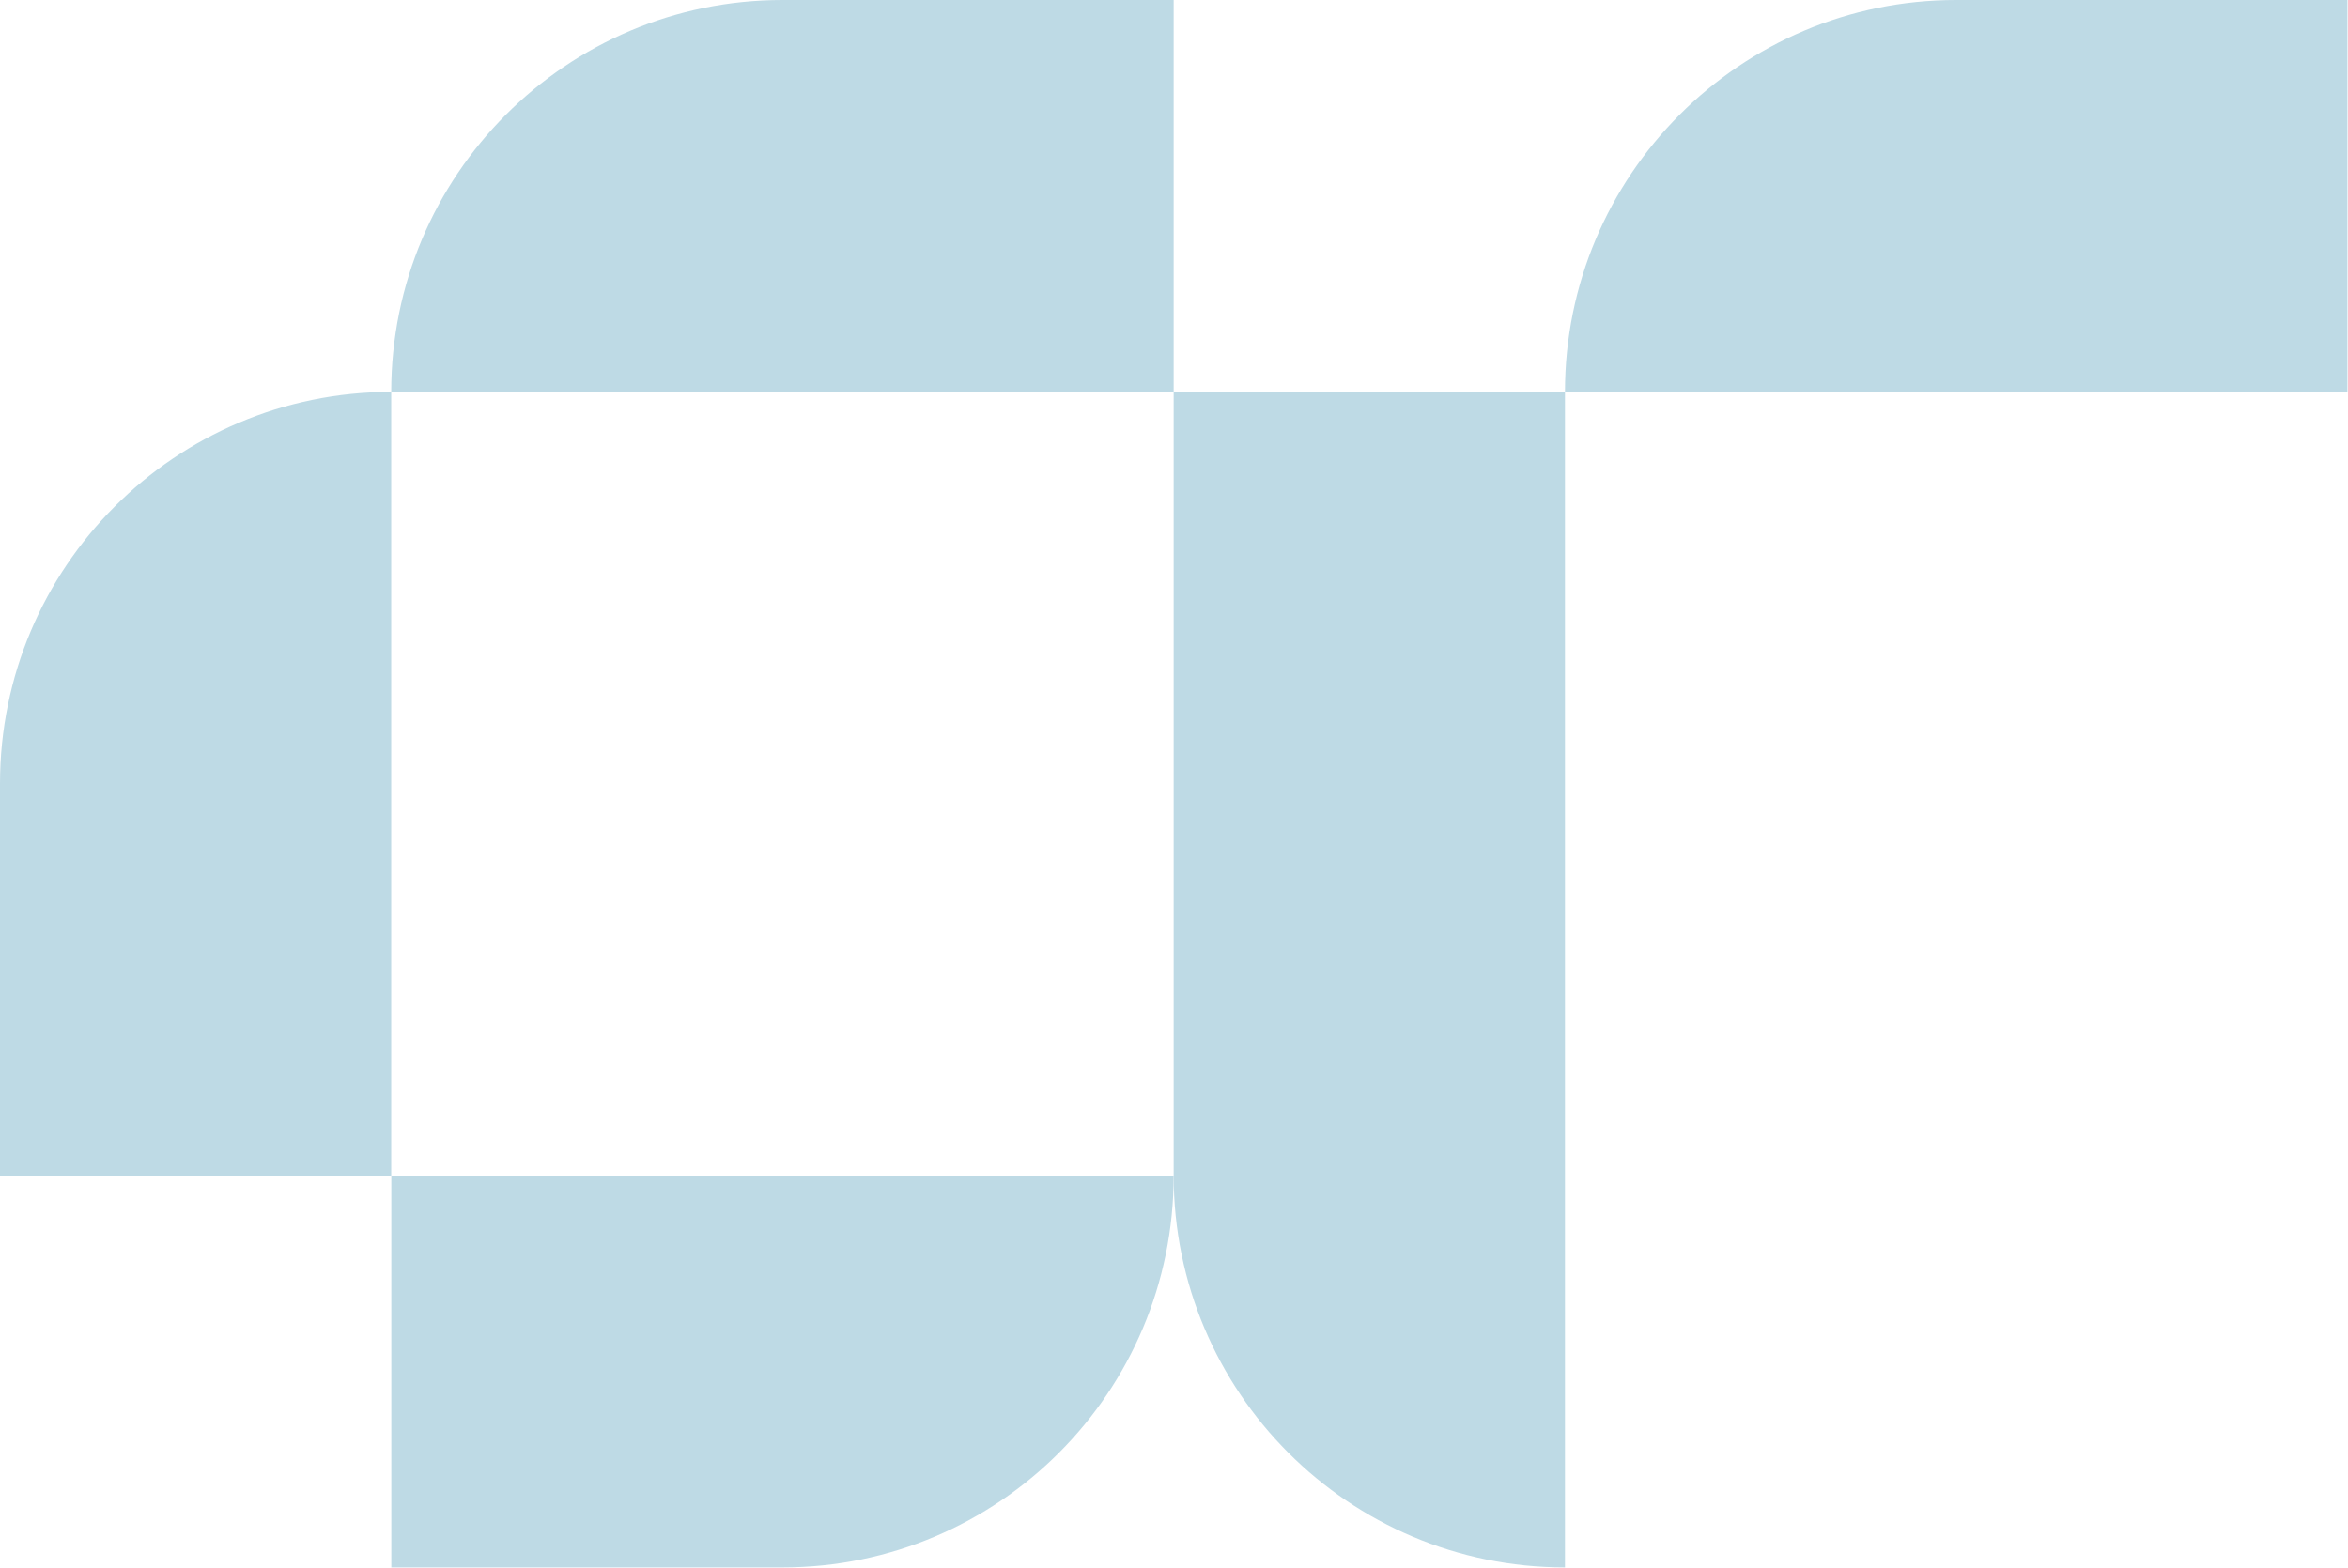 <?xml version="1.0" encoding="UTF-8" standalone="no"?>
<!-- Created with Inkscape (http://www.inkscape.org/) -->

<svg
   version="1.1"
   id="svg1"
   width="3779.527"
   height="2524.432"
   viewBox="0 0 3779.527 2524.432"
   xmlns="http://www.w3.org/2000/svg"
   xmlns:svg="http://www.w3.org/2000/svg">
  <defs
     id="defs1" />
  <g
     id="g1">
    <path
       id="path1"
       d="M 472.422,473.383 C 211.508,473.383 0,685.254 0,946.664 v 473.383 h 472.422 z"
       style="fill:#bedae5;fill-opacity:1;fill-rule:nonzero;stroke:none"
       transform="scale(1.333)" />
    <path
       id="path2"
       d="M 1417.27,1420.047 H 472.531 v 473.277 h 472.313 c 0,0 0.109,0 0.109,0 260.867,-0.058 472.32,-211.906 472.32,-473.277 v 0 z"
       style="fill:#bedae5;fill-opacity:1;fill-rule:nonzero;stroke:none"
       transform="scale(1.333)" />
    <path
       id="path3"
       d="m 1889.797,473.383 h 944.848 V 0 h -472.422 c -260.918,0 -472.426,211.977 -472.426,473.383 z"
       style="fill:#bedae5;fill-opacity:1;fill-rule:nonzero;stroke:none"
       transform="scale(1.333)" />
    <path
       id="path4"
       d="m 1417.27,473.383 v 946.664 c 0,261.465 211.613,473.277 472.527,473.277 V 473.383 Z"
       style="fill:#bedae5;fill-opacity:1;fill-rule:nonzero;stroke:none"
       transform="scale(1.333)" />
    <path
       id="path5"
       d="M 944.844,0 C 683.93,0 472.422,211.922 472.422,473.383 H 1417.27 V 0 Z"
       style="fill:#bedae5;fill-opacity:1;fill-rule:nonzero;stroke:none"
       transform="scale(1.333)" />
  </g>
</svg>
